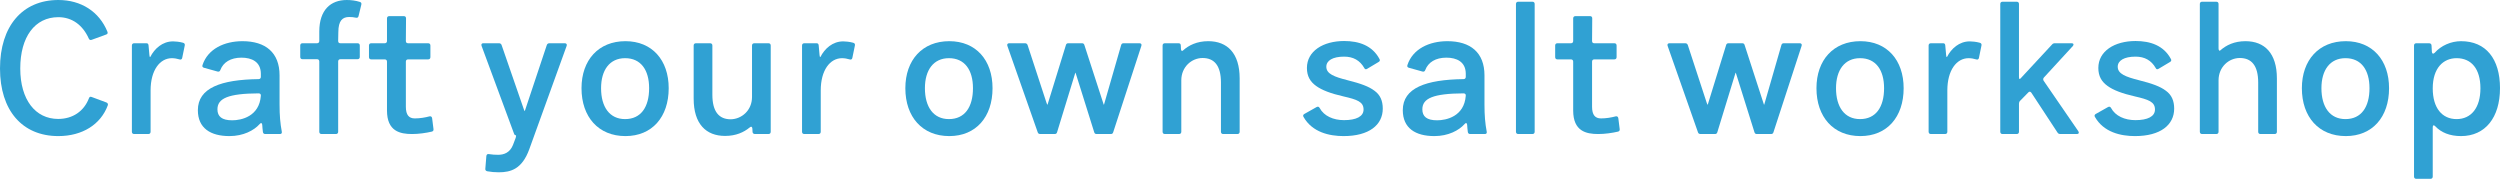 <?xml version="1.0" encoding="UTF-8"?><svg id="b" xmlns="http://www.w3.org/2000/svg" viewBox="0 0 273.562 19.567"><defs><style>.d{fill:#30a1d3;stroke-width:0px;}</style></defs><g id="c"><path class="d" d="M11.793,11.53c-.77,2.085-2.779,3.361-5.408,3.361-3.962,0-6.385-2.816-6.385-7.398C0,2.873,2.441,0,6.385,0c2.479,0,4.469,1.259,5.371,3.475.056.15.019.244-.131.3l-1.596.583c-.132.056-.263,0-.319-.15-.657-1.465-1.822-2.329-3.324-2.329-2.573,0-4.169,2.16-4.169,5.615,0,3.418,1.652,5.521,4.15,5.521,1.596,0,2.817-.845,3.361-2.253.057-.169.15-.207.301-.15l1.615.601c.131.057.207.169.15.319Z"/><path class="d" d="M14.432,14.422V4.977c0-.15.094-.244.244-.244h1.333c.15,0,.225.057.244.226l.094,1.052c.019.169.038.225.057.225h.037c.47-.92,1.333-1.708,2.498-1.708.226,0,.695.037,1.089.149.15.038.226.15.188.301l-.282,1.371c-.038.15-.15.206-.301.15-.244-.075-.544-.132-.826-.132-1.314,0-2.329,1.314-2.329,3.53v4.525c0,.15-.094.244-.244.244h-1.559c-.15,0-.244-.094-.244-.244Z"/><path class="d" d="M30.628,14.666h-1.596c-.15,0-.244-.075-.263-.225-.038-.264-.056-.526-.075-.789-.019-.207-.15-.244-.282-.075-.62.695-1.784,1.314-3.305,1.314-2.066,0-3.456-.863-3.456-2.835,0-2.441,2.535-3.343,6.648-3.399.15,0,.244-.094.244-.244v-.376c-.019-1.276-.996-1.728-2.122-1.728-1.183,0-1.991.508-2.31,1.353-.056.15-.15.206-.3.169l-1.483-.413c-.15-.038-.226-.132-.169-.301.582-1.765,2.385-2.61,4.375-2.61,2.516,0,4.056,1.239,4.056,3.737v3.174c0,1.221.075,2.084.244,2.985.037.169-.038.263-.207.263ZM28.544,10.479c.019-.169-.075-.263-.244-.263-3.324.019-4.507.545-4.507,1.746,0,.789.488,1.202,1.615,1.202.995,0,2.967-.413,3.136-2.686Z"/><path class="d" d="M37.004,4.488c0,.169.094.244.244.244h1.878c.15,0,.244.094.244.244v1.258c0,.15-.094.244-.244.244h-1.878c-.15,0-.244.095-.244.244v7.699c0,.15-.094.244-.244.244h-1.578c-.15,0-.244-.094-.244-.244v-7.699c0-.149-.094-.244-.244-.244h-1.596c-.15,0-.244-.094-.244-.244v-1.258c0-.15.094-.244.244-.244h1.596c.15,0,.244-.094.244-.244v-1.032c0-2.386,1.258-3.456,3.005-3.456.469,0,.958.057,1.427.207.15.037.207.15.169.301l-.301,1.239c-.037.169-.131.225-.3.188-.244-.057-.469-.075-.732-.075-.713,0-1.183.376-1.183,1.671l-.019.958Z"/><path class="d" d="M47.285,12.938l.15,1.184c.019.15-.038.244-.188.281-.638.15-1.446.263-2.159.263-1.314,0-2.742-.3-2.742-2.572v-5.352c0-.15-.094-.244-.244-.244h-1.483c-.15,0-.244-.094-.244-.244v-1.277c0-.15.094-.244.244-.244h1.483c.15,0,.244-.094.244-.244v-2.479c0-.15.094-.244.244-.244h1.596c.15,0,.244.075.244.244l-.019,2.479c0,.169.094.244.244.244h2.197c.15,0,.244.094.244.244v1.277c0,.15-.094.244-.244.244h-2.197c-.15,0-.244.094-.244.244v4.938c0,.901.338,1.277.977,1.277.563,0,1.126-.095,1.615-.226.15-.038.263.056.282.206Z"/><path class="d" d="M60.111,4.732h1.69c.169,0,.263.112.207.282l-4.094,11.323c-.789,2.159-2.009,2.516-3.342,2.516-.413,0-.864-.037-1.258-.112-.15-.037-.226-.131-.207-.281l.113-1.39c.019-.15.112-.244.282-.207.338.057.695.075,1.014.075.62,0,1.277-.226,1.615-1.07l.3-.789c.056-.169.056-.281,0-.281-.075,0-.15-.057-.188-.188l-3.549-9.596c-.057-.17.019-.282.188-.282h1.728c.131,0,.244.075.281.207l2.423,7.004c.038.132.094.207.094.207h.019l2.404-7.211c.038-.132.15-.207.282-.207Z"/><path class="d" d="M63.632,9.652c0-3.079,1.859-5.146,4.808-5.146,2.911,0,4.732,2.066,4.732,5.146,0,3.155-1.821,5.239-4.732,5.239-2.948,0-4.808-2.084-4.808-5.239ZM71.031,9.652c0-1.99-.901-3.286-2.629-3.286-1.69,0-2.629,1.296-2.629,3.286,0,2.065.939,3.38,2.629,3.38,1.728,0,2.629-1.314,2.629-3.38Z"/><path class="d" d="M82.533,4.732h1.559c.15,0,.244.094.244.244v9.445c0,.15-.094.244-.244.244h-1.483c-.15,0-.263-.094-.263-.244l-.019-.356c-.019-.206-.131-.263-.3-.112-.639.525-1.502.92-2.686.92-2.084,0-3.437-1.314-3.437-4.075v-5.821c0-.15.094-.244.244-.244h1.559c.15,0,.244.094.244.244v5.39c0,1.859.732,2.686,2.009,2.686,1.202-.02,2.329-.977,2.329-2.441v-5.634c0-.15.094-.244.244-.244Z"/><path class="d" d="M87.763,14.422V4.977c0-.15.094-.244.244-.244h1.333c.15,0,.225.057.244.226l.094,1.052c.019.169.038.225.057.225h.037c.47-.92,1.333-1.708,2.498-1.708.226,0,.695.037,1.089.149.15.038.226.15.188.301l-.282,1.371c-.038.15-.15.206-.301.15-.244-.075-.544-.132-.826-.132-1.314,0-2.329,1.314-2.329,3.53v4.525c0,.15-.094.244-.244.244h-1.559c-.15,0-.244-.094-.244-.244Z"/><path class="d" d="M99.068,9.652c0-3.079,1.859-5.146,4.808-5.146,2.911,0,4.732,2.066,4.732,5.146,0,3.155-1.821,5.239-4.732,5.239-2.948,0-4.808-2.084-4.808-5.239ZM106.467,9.652c0-1.99-.901-3.286-2.629-3.286-1.69,0-2.629,1.296-2.629,3.286,0,2.065.939,3.38,2.629,3.38,1.728,0,2.629-1.314,2.629-3.38Z"/><path class="d" d="M110.438,4.732h1.728c.131,0,.244.075.281.207l2.066,6.31c.038.131.094.206.094.206h.019l2.009-6.516c.038-.15.131-.207.263-.207h1.502c.131,0,.225.057.263.207l2.047,6.31c.038.149.075.206.075.206h.019l1.877-6.516c.038-.15.132-.207.263-.207h1.746c.169,0,.263.112.207.282l-3.08,9.445c-.038.15-.131.206-.263.206h-1.559c-.131,0-.226-.056-.263-.206l-1.972-6.291c-.038-.15-.075-.206-.075-.206h-.019l-1.991,6.497c-.038.15-.131.206-.263.206h-1.578c-.131,0-.244-.056-.281-.188l-3.324-9.464c-.056-.17.038-.282.207-.282Z"/><path class="d" d="M135.649,8.582v5.84c0,.15-.094.244-.244.244h-1.559c-.15,0-.244-.094-.244-.244v-5.389c0-1.859-.732-2.686-2.009-2.686-1.202,0-2.329.977-2.329,2.441v5.633c0,.15-.094.244-.244.244h-1.559c-.15,0-.244-.094-.244-.244V4.977c0-.15.094-.244.244-.244h1.502c.15,0,.244.075.244.244l.019.356c0,.226.113.301.226.188.62-.563,1.521-1.015,2.76-1.015,2.084,0,3.437,1.314,3.437,4.075Z"/><path class="d" d="M147.029,14.892c-1.559,0-3.438-.413-4.395-2.104-.075-.131-.038-.244.094-.318l1.334-.752c.131-.075.262-.056.338.095.469.882,1.502,1.333,2.666,1.333,1.334,0,2.141-.395,2.141-1.164,0-.846-.713-1.09-2.178-1.428-1.408-.319-2.385-.694-3.006-1.146-.656-.47-1.014-1.07-1.014-1.972,0-1.84,1.766-2.948,4.076-2.948,1.613,0,3.078.488,3.867,1.972.076.132.037.244-.094.319l-1.258.751c-.15.094-.244.057-.318-.094-.471-.826-1.203-1.239-2.197-1.239-1.26,0-1.953.432-1.953,1.108,0,.788.9,1.107,2.291,1.464,1.502.376,2.365.695,2.984,1.165.621.45.902,1.089.902,1.952,0,1.784-1.502,3.005-4.281,3.005Z"/><path class="d" d="M162.476,14.666h-1.597c-.15,0-.244-.075-.263-.225-.037-.264-.057-.526-.075-.789-.019-.207-.15-.244-.281-.075-.62.695-1.784,1.314-3.306,1.314-2.065,0-3.455-.863-3.455-2.835,0-2.441,2.535-3.343,6.647-3.399.15,0,.244-.094.244-.244v-.376c-.019-1.276-.995-1.728-2.122-1.728-1.183,0-1.99.508-2.31,1.353-.057.15-.15.206-.3.169l-1.484-.413c-.149-.038-.225-.132-.169-.301.582-1.765,2.385-2.61,4.376-2.61,2.516,0,4.056,1.239,4.056,3.737v3.174c0,1.221.075,2.084.244,2.985.038.169-.037.263-.206.263ZM160.391,10.479c.02-.169-.075-.263-.244-.263-3.323.019-4.507.545-4.507,1.746,0,.789.488,1.202,1.615,1.202.995,0,2.967-.413,3.136-2.686Z"/><path class="d" d="M166.128.188h1.559c.15,0,.244.094.244.244v13.989c0,.15-.094.244-.244.244h-1.559c-.15,0-.244-.094-.244-.244V.433c0-.15.094-.244.244-.244Z"/><path class="d" d="M177.085,12.938l.149,1.184c.02.15-.037.244-.188.281-.639.15-1.445.263-2.159.263-1.314,0-2.742-.3-2.742-2.572v-5.352c0-.15-.094-.244-.244-.244h-1.483c-.15,0-.244-.094-.244-.244v-1.277c0-.15.094-.244.244-.244h1.483c.15,0,.244-.094.244-.244v-2.479c0-.15.094-.244.244-.244h1.597c.15,0,.244.075.244.244l-.019,2.479c0,.169.094.244.244.244h2.196c.15,0,.244.094.244.244v1.277c0,.15-.094.244-.244.244h-2.196c-.15,0-.244.094-.244.244v4.938c0,.901.338,1.277.976,1.277.563,0,1.127-.095,1.615-.226.15-.038.263.056.282.206Z"/><path class="d" d="M182.682,4.732h1.728c.131,0,.244.075.281.207l2.065,6.31c.038.131.095.206.095.206h.019l2.009-6.516c.038-.15.132-.207.264-.207h1.502c.132,0,.226.057.263.207l2.047,6.31c.038.149.075.206.075.206h.019l1.878-6.516c.038-.15.132-.207.263-.207h1.747c.169,0,.263.112.206.282l-3.079,9.445c-.038.15-.132.206-.264.206h-1.559c-.131,0-.225-.056-.263-.206l-1.972-6.291c-.037-.15-.075-.206-.075-.206h-.019l-1.99,6.497c-.038.15-.132.206-.264.206h-1.577c-.131,0-.244-.056-.281-.188l-3.324-9.464c-.056-.17.038-.282.207-.282Z"/><path class="d" d="M198.766,9.652c0-3.079,1.859-5.146,4.808-5.146,2.91,0,4.732,2.066,4.732,5.146,0,3.155-1.822,5.239-4.732,5.239-2.948,0-4.808-2.084-4.808-5.239ZM206.165,9.652c0-1.99-.901-3.286-2.63-3.286-1.689,0-2.629,1.296-2.629,3.286,0,2.065.939,3.38,2.629,3.38,1.729,0,2.63-1.314,2.63-3.38Z"/><path class="d" d="M211.038,14.422V4.977c0-.15.094-.244.244-.244h1.333c.15,0,.226.057.244.226l.094,1.052c.019.169.038.225.057.225h.037c.47-.92,1.334-1.708,2.498-1.708.225,0,.694.037,1.089.149.15.038.226.15.188.301l-.281,1.371c-.038.15-.15.206-.301.15-.244-.075-.544-.132-.826-.132-1.314,0-2.328,1.314-2.328,3.53v4.525c0,.15-.094.244-.244.244h-1.559c-.15,0-.244-.094-.244-.244Z"/><path class="d" d="M225.15,14.517l-2.873-4.376c-.094-.131-.226-.15-.338-.019l-.901.92c-.075.075-.112.188-.112.301v3.079c0,.15-.094.244-.244.244h-1.559c-.15,0-.244-.094-.244-.244V.433c0-.15.094-.244.244-.244h1.559c.15,0,.244.094.244.244v7.98c0,.132.019.207.056.226.038.019.095-.019.188-.132l3.38-3.643c.075-.094.188-.132.301-.132h1.84c.207,0,.263.15.132.301l-3.174,3.455c-.094.112-.094.244-.019.356l3.793,5.521c.112.169.037.3-.15.3h-1.821c-.132,0-.226-.037-.301-.149Z"/><path class="d" d="M233.629,14.892c-1.559,0-3.437-.413-4.395-2.104-.075-.131-.037-.244.095-.318l1.333-.752c.131-.075.263-.056.338.095.47.882,1.502,1.333,2.666,1.333,1.334,0,2.142-.395,2.142-1.164,0-.846-.714-1.09-2.179-1.428-1.408-.319-2.385-.694-3.005-1.146-.657-.47-1.014-1.07-1.014-1.972,0-1.84,1.766-2.948,4.075-2.948,1.614,0,3.079.488,3.868,1.972.075.132.037.244-.094.319l-1.259.751c-.149.094-.244.057-.318-.094-.47-.826-1.202-1.239-2.197-1.239-1.259,0-1.953.432-1.953,1.108,0,.788.901,1.107,2.291,1.464,1.502.376,2.366.695,2.985,1.165.62.45.901,1.089.901,1.952,0,1.784-1.502,3.005-4.281,3.005Z"/><path class="d" d="M249.149,8.582v5.84c0,.15-.094.244-.244.244h-1.559c-.15,0-.244-.094-.244-.244v-5.389c0-1.859-.732-2.686-2.01-2.686-1.202,0-2.328.977-2.328,2.441v5.633c0,.15-.094.244-.244.244h-1.559c-.15,0-.244-.094-.244-.244V.433c0-.15.094-.244.244-.244h1.559c.15,0,.244.094.244.244v4.863c0,.206.094.319.206.206.639-.562,1.521-.995,2.742-.995,2.084,0,3.437,1.314,3.437,4.075Z"/><path class="d" d="M251.882,9.652c0-3.079,1.859-5.146,4.808-5.146,2.91,0,4.732,2.066,4.732,5.146,0,3.155-1.822,5.239-4.732,5.239-2.948,0-4.808-2.084-4.808-5.239ZM259.281,9.652c0-1.99-.901-3.286-2.63-3.286-1.689,0-2.629,1.296-2.629,3.286,0,2.065.939,3.38,2.629,3.38,1.729,0,2.63-1.314,2.63-3.38Z"/><path class="d" d="M273.562,9.652c0,3.211-1.615,5.239-4.263,5.239-1.24,0-2.179-.395-2.817-1.07-.15-.169-.281-.132-.281.094v5.408c0,.15-.094.244-.244.244h-1.559c-.15,0-.244-.094-.244-.244V4.977c0-.15.094-.244.244-.244h1.408c.15,0,.263.094.263.244l.038.695c.019.206.149.263.3.112.714-.808,1.803-1.277,2.893-1.277,2.723,0,4.263,1.935,4.263,5.146ZM271.421,9.671c0-2.141-.995-3.305-2.609-3.305-1.446,0-2.61,1.07-2.61,3.305,0,2.16,1.032,3.361,2.61,3.361,1.596,0,2.609-1.239,2.609-3.361Z"/></g></svg>